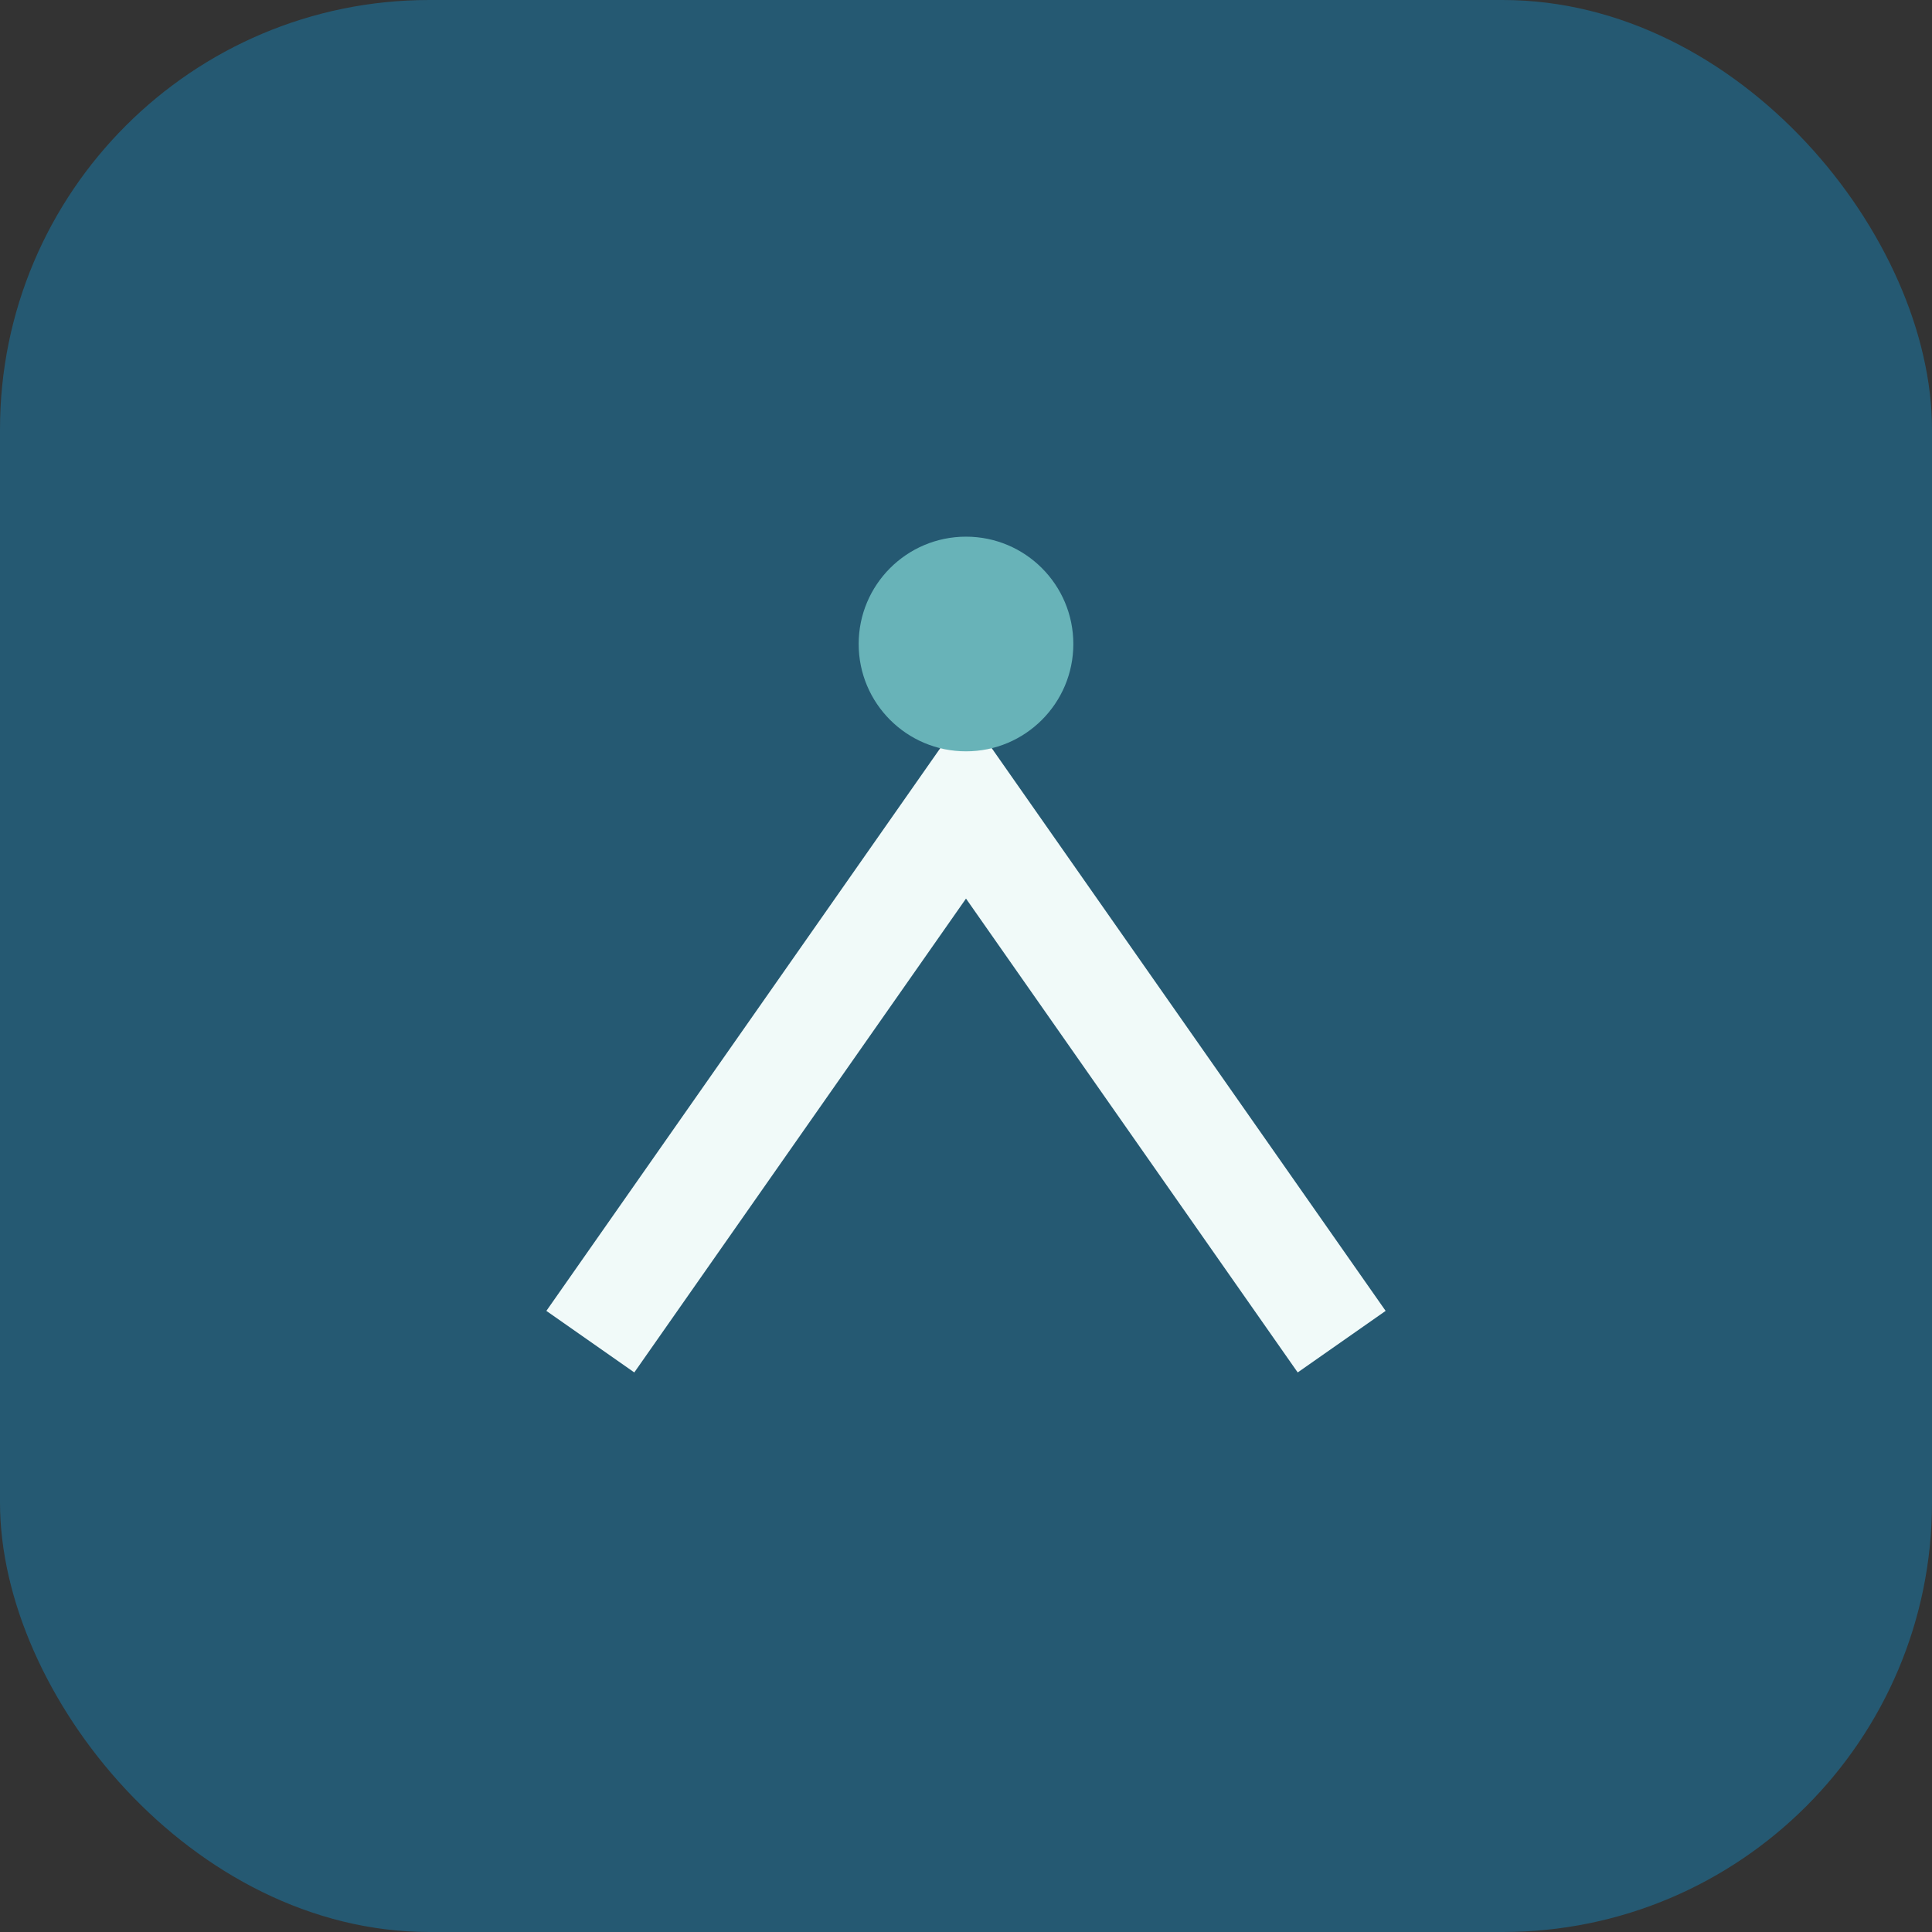 <?xml version="1.0" encoding="UTF-8"?>
<svg xmlns="http://www.w3.org/2000/svg" width="36" height="36" viewBox="0 0 36 36"><rect x="0" y="0" width="36" height="36" fill="#333333" stroke="none"/><rect width="36" height="36" rx="8" fill="#255972"/><path d="M11 25l7-10 7 10" fill="none" stroke="#F1FAF9" stroke-width="2"/><circle cx="18" cy="12" r="2" fill="#68B3B8"/></svg>